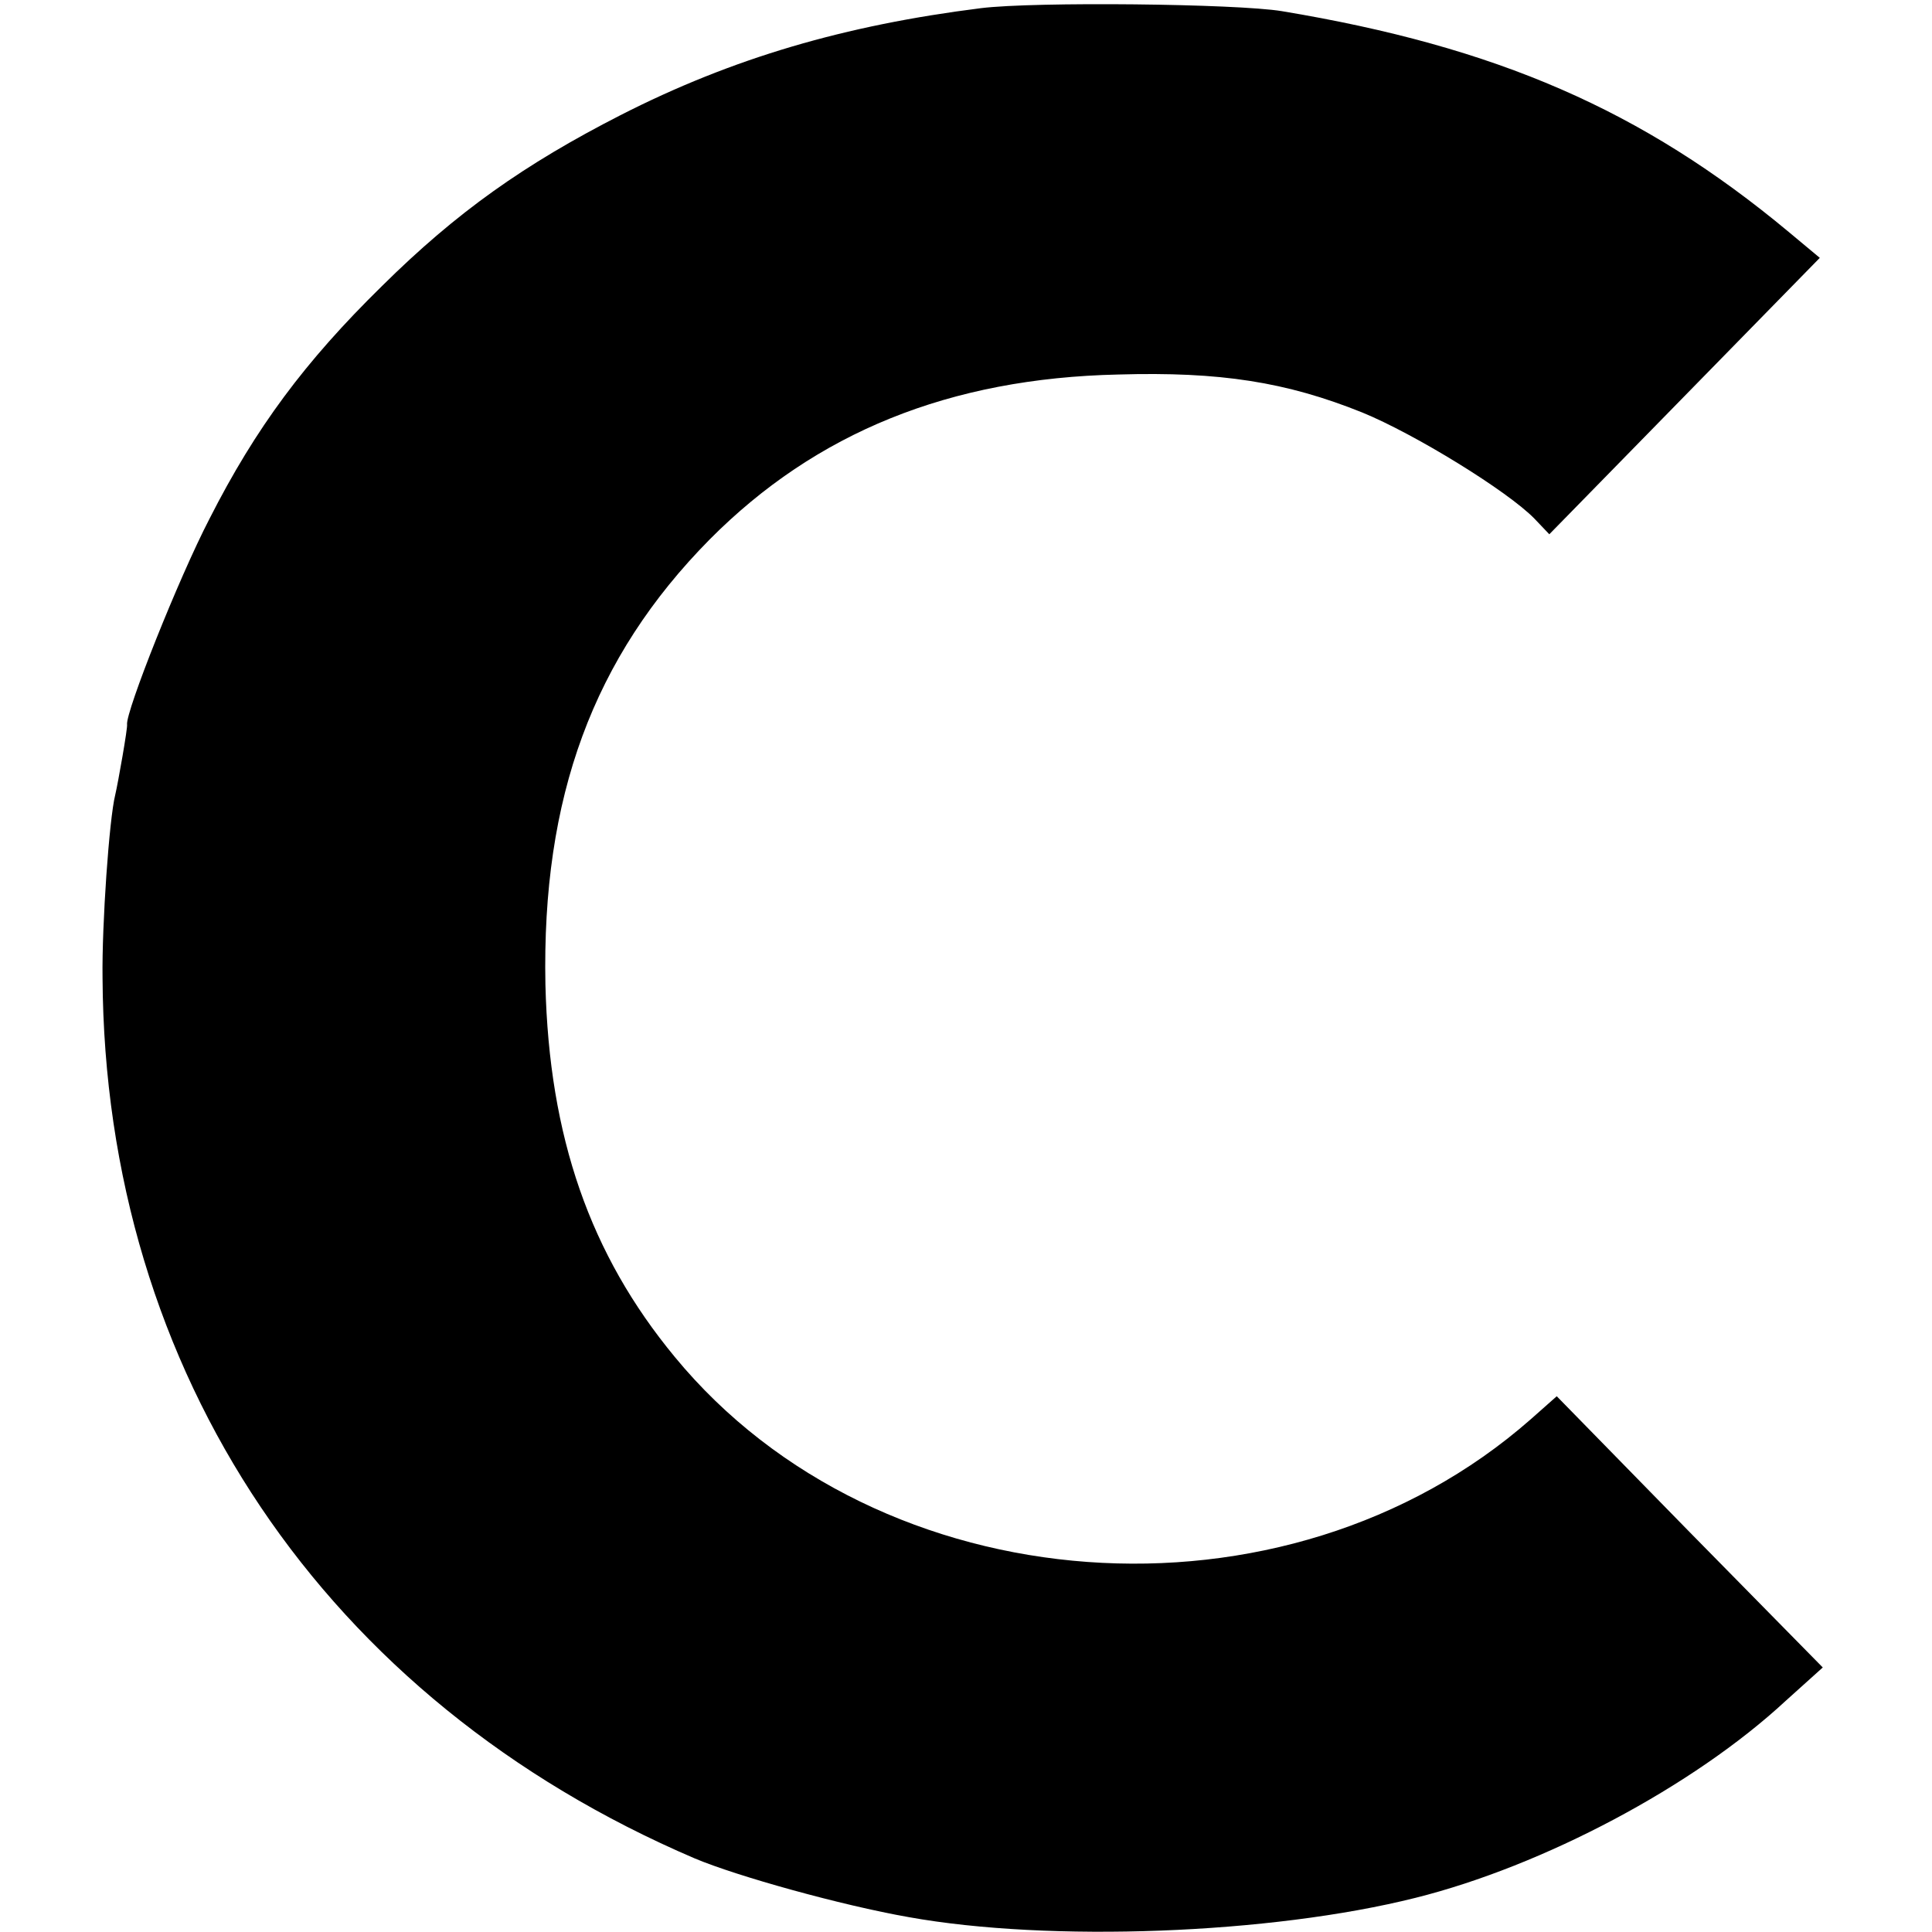 <?xml version="1.0" standalone="no"?>
<!DOCTYPE svg PUBLIC "-//W3C//DTD SVG 20010904//EN"
 "http://www.w3.org/TR/2001/REC-SVG-20010904/DTD/svg10.dtd">
<svg version="1.0" xmlns="http://www.w3.org/2000/svg"
 width="260pt" height="260pt" viewBox="0 0 260 260"
 preserveAspectRatio="xMidYMid meet">
<g transform="translate(0,260) scale(0.1,-0.1)"
fill="#000000" stroke="none">
<path d="M1320 2589 c-183 -23 -334 -67 -485 -144 -129 -66 -220 -130 -321
-230 -104 -102 -170 -191 -232 -313 -42 -81 -113 -260 -111 -277 1 -4 -12 -78
-16 -95 -8 -32 -18 -174 -17 -246 3 -532 299 -972 797 -1185 57 -24 197 -63
288 -79 189 -34 487 -23 682 26 172 43 374 150 498 265 l50 45 -179 182 -179
183 -35 -31 c-330 -290 -877 -250 -1152 84 -114 138 -169 296 -174 501 -5 252
64 440 221 599 143 144 323 217 550 222 137 4 226 -10 328 -51 71 -29 196
-106 232 -143 l20 -21 182 186 182 186 -42 35 c-197 164 -393 249 -682 297
-61 10 -332 13 -405 4z"/>
</g>
</svg>
